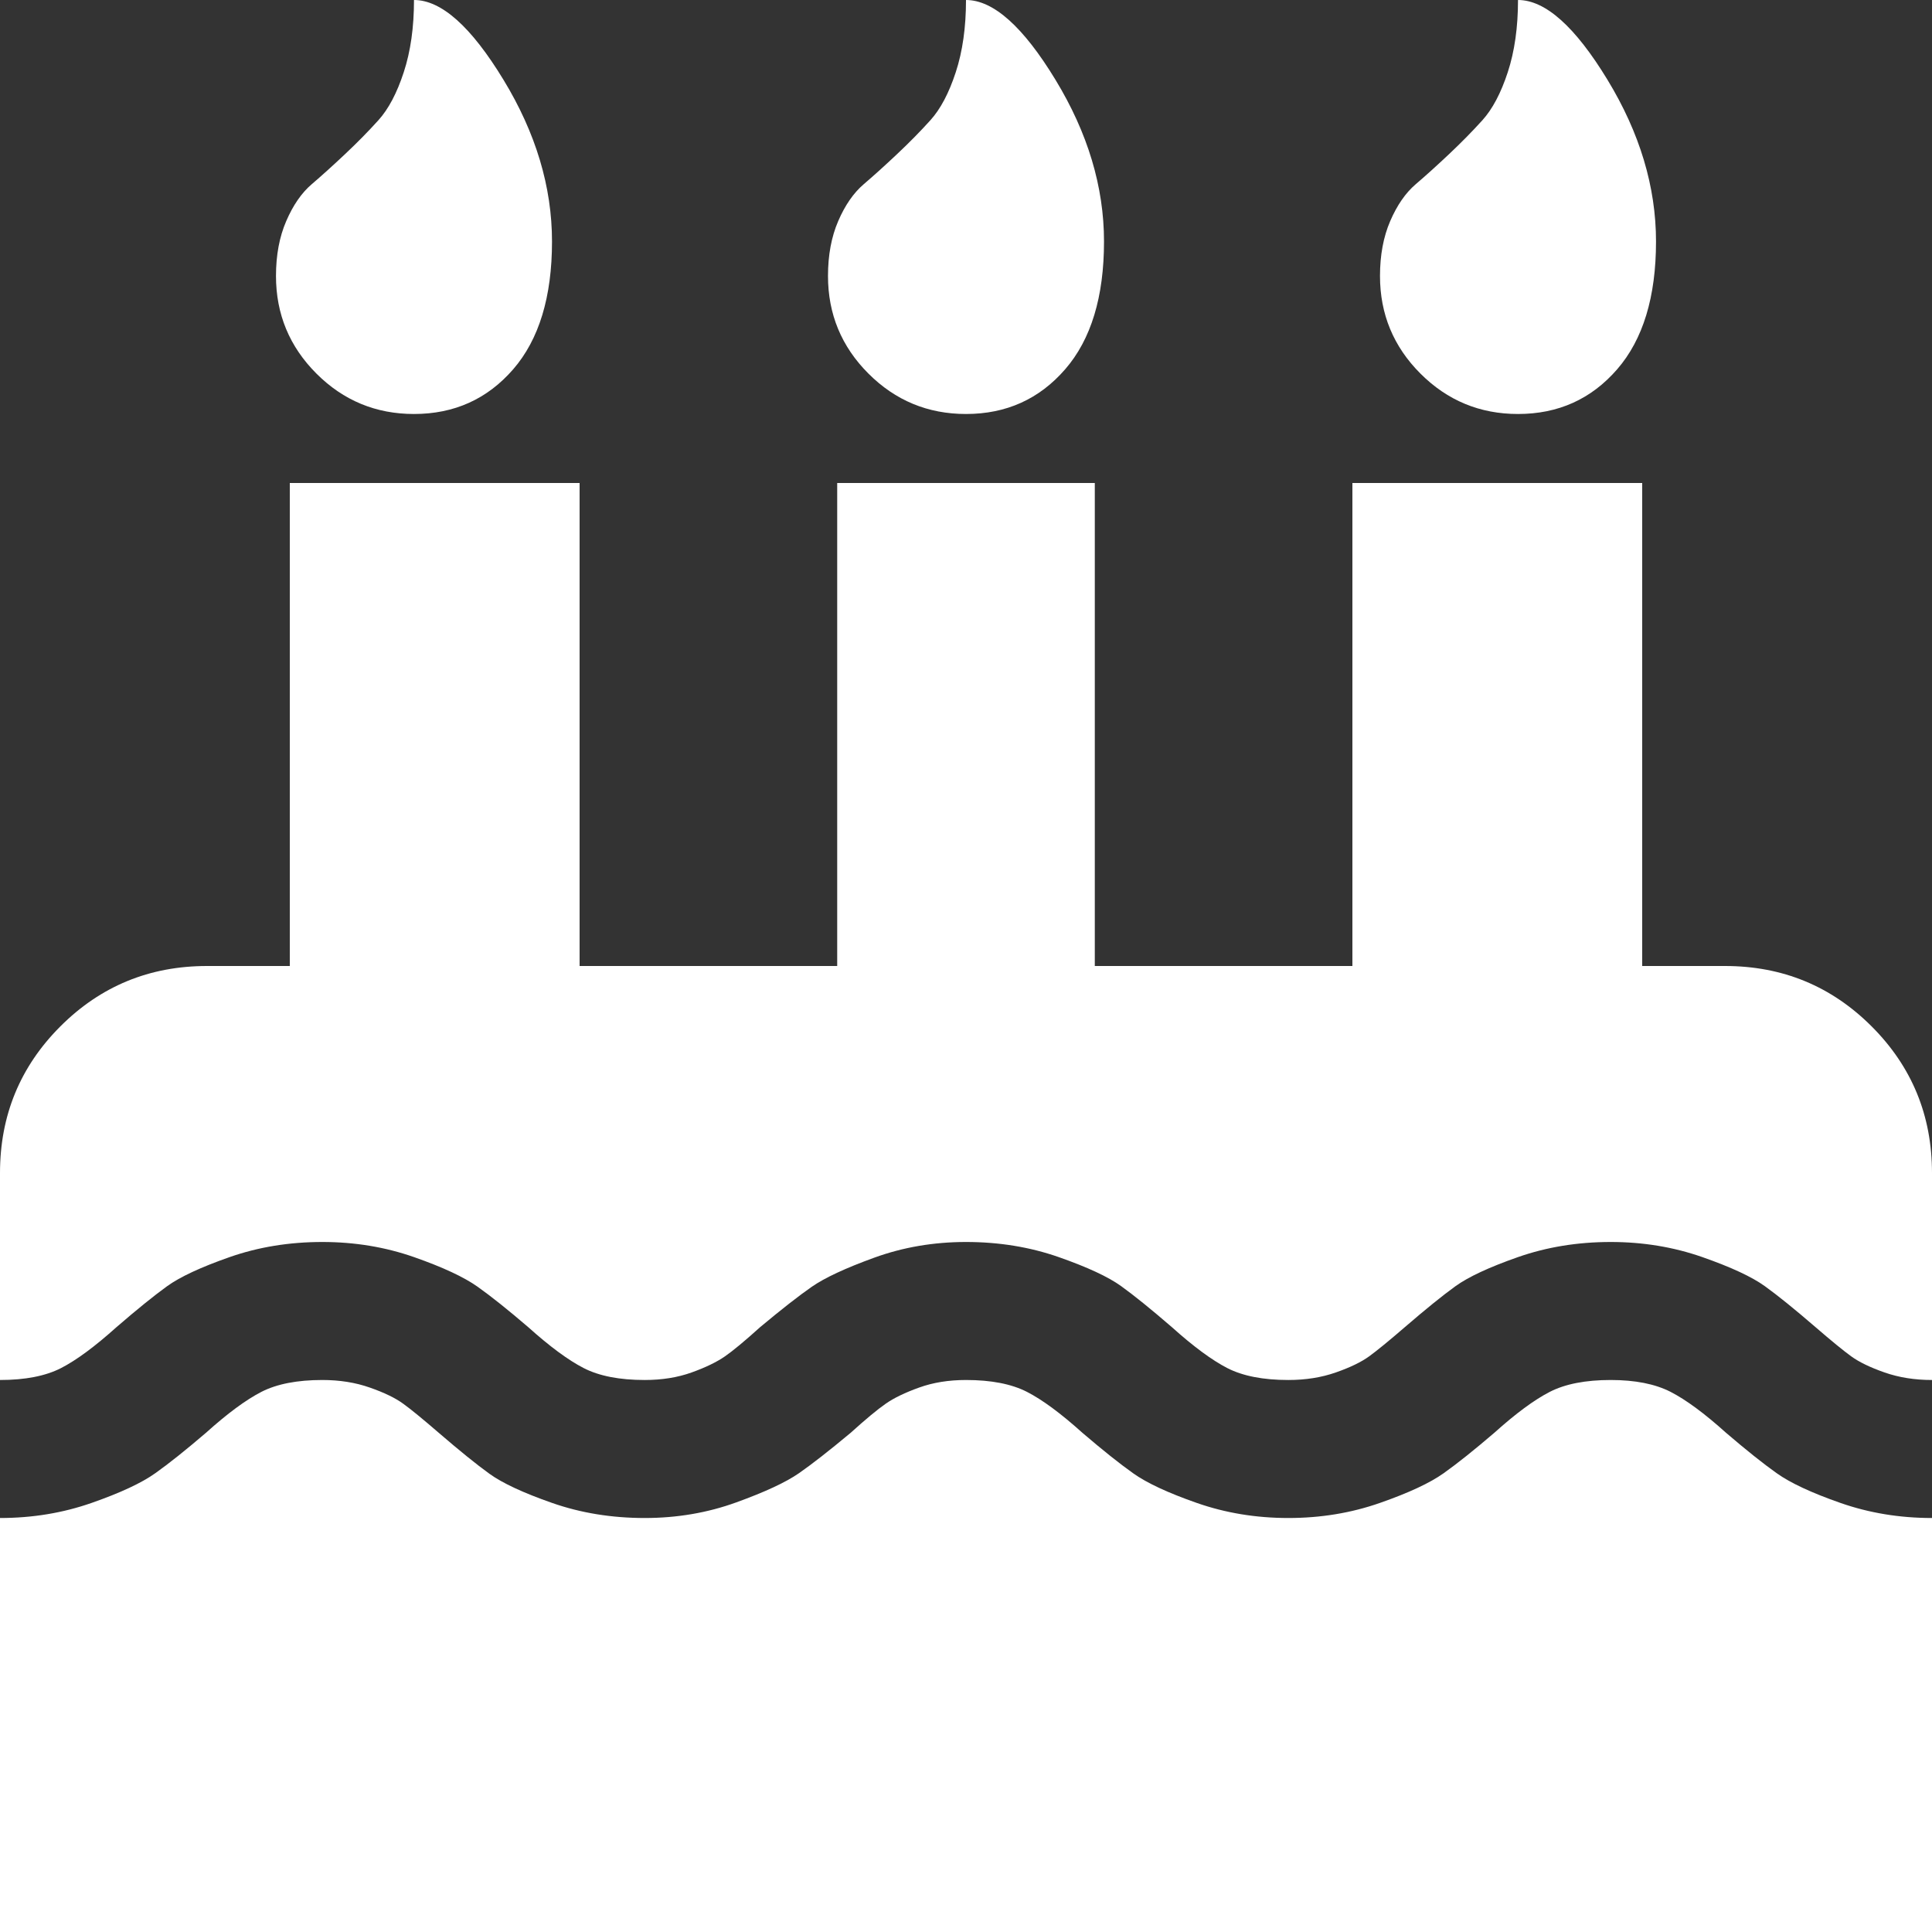 ﻿<?xml version="1.0" encoding="utf-8"?>
<svg version="1.1" xmlns:xlink="http://www.w3.org/1999/xlink" width="60px" height="60px" xmlns="http://www.w3.org/2000/svg">
  <rect width="100%" height="100%" fill="#333333" stroke="none"/>
  <g transform="matrix(1 0 0 1 -71 -2117 )">
    <path d="M 57.154 46.674  C 58.047 46.987  58.996 47.143  60 47.143  L 60 60  L 0 60  L 0 47.143  C 1.004 47.143  1.953 46.987  2.846 46.674  C 3.739 46.362  4.397 46.055  4.821 45.753  C 5.246 45.452  5.77 45.033  6.395 44.498  C 7.065 43.895  7.64 43.471  8.119 43.225  C 8.599 42.98  9.23 42.857  10.011 42.857  C 10.547 42.857  11.038 42.935  11.484 43.092  C 11.931 43.248  12.277 43.415  12.522 43.594  C 12.768 43.772  13.136 44.074  13.627 44.498  C 14.275 45.056  14.799 45.48  15.201 45.77  C 15.603 46.06  16.25 46.362  17.143 46.674  C 18.036 46.987  18.996 47.143  20.022 47.143  C 21.027 47.143  21.975 46.981  22.868 46.657  C 23.761 46.334  24.408 46.032  24.81 45.753  C 25.212 45.474  25.748 45.056  26.417 44.498  C 26.886 44.074  27.249 43.772  27.506 43.594  C 27.762 43.415  28.108 43.248  28.544 43.092  C 28.979 42.935  29.464 42.857  30 42.857  C 30.781 42.857  31.412 42.98  31.892 43.225  C 32.372 43.471  32.946 43.895  33.616 44.498  C 34.241 45.033  34.766 45.452  35.19 45.753  C 35.614 46.055  36.272 46.362  37.165 46.674  C 38.058 46.987  39.007 47.143  40.011 47.143  C 41.016 47.143  41.964 46.987  42.857 46.674  C 43.75 46.362  44.408 46.055  44.833 45.753  C 45.257 45.452  45.781 45.033  46.406 44.498  C 47.076 43.895  47.651 43.471  48.131 43.225  C 48.61 42.98  49.241 42.857  50.022 42.857  C 50.781 42.857  51.401 42.98  51.881 43.225  C 52.36 43.471  52.935 43.895  53.605 44.498  C 54.23 45.033  54.754 45.452  55.179 45.753  C 55.603 46.055  56.261 46.362  57.154 46.674  Z M 58.125 31.875  C 59.375 33.125  60 34.643  60 36.429  L 60 42.857  C 59.464 42.857  58.973 42.779  58.527 42.623  C 58.08 42.467  57.734 42.299  57.489 42.121  C 57.243 41.942  56.875 41.641  56.384 41.217  C 55.737 40.658  55.212 40.234  54.81 39.944  C 54.408 39.654  53.761 39.353  52.868 39.04  C 51.975 38.728  51.027 38.571  50.022 38.571  C 48.996 38.571  48.036 38.728  47.143 39.04  C 46.25 39.353  45.603 39.654  45.201 39.944  C 44.799 40.234  44.275 40.658  43.627 41.217  C 43.136 41.641  42.768 41.942  42.522 42.121  C 42.277 42.299  41.931 42.467  41.484 42.623  C 41.038 42.779  40.547 42.857  40.011 42.857  C 39.23 42.857  38.599 42.734  38.119 42.489  C 37.64 42.243  37.065 41.819  36.395 41.217  C 35.748 40.658  35.223 40.234  34.821 39.944  C 34.42 39.654  33.772 39.353  32.879 39.04  C 31.987 38.728  31.027 38.571  30 38.571  C 28.996 38.571  28.047 38.733  27.154 39.057  C 26.261 39.381  25.614 39.682  25.212 39.961  C 24.81 40.24  24.275 40.658  23.605 41.217  C 23.136 41.641  22.773 41.942  22.517 42.121  C 22.26 42.299  21.914 42.467  21.479 42.623  C 21.044 42.779  20.558 42.857  20.022 42.857  C 19.241 42.857  18.61 42.734  18.131 42.489  C 17.651 42.243  17.076 41.819  16.406 41.217  C 15.781 40.681  15.257 40.262  14.833 39.961  C 14.408 39.66  13.75 39.353  12.857 39.04  C 11.964 38.728  11.016 38.571  10.011 38.571  C 8.984 38.571  8.025 38.728  7.132 39.04  C 6.239 39.353  5.592 39.654  5.19 39.944  C 4.788 40.234  4.263 40.658  3.616 41.217  C 2.946 41.819  2.372 42.243  1.892 42.489  C 1.412 42.734  0.781 42.857  0 42.857  L 0 36.429  C 0 34.643  0.625 33.125  1.875 31.875  C 3.125 30.625  4.643 30  6.429 30  L 9 30  L 9 15  L 18 15  L 18 30  L 26 30  L 26 15  L 34 15  L 34 30  L 42 30  L 42 15  L 51 15  L 51 30  L 53.571 30  C 55.357 30  56.875 30.625  58.125 31.875  Z M 15.636 2.478  C 16.641 4.129  17.143 5.804  17.143 7.5  C 17.143 9.219  16.741 10.541  15.938 11.468  C 15.134 12.394  14.107 12.857  12.857 12.857  C 11.674 12.857  10.664 12.439  9.827 11.602  C 8.99 10.765  8.571 9.754  8.571 8.571  C 8.571 7.924  8.677 7.355  8.89 6.864  C 9.102 6.373  9.364 5.993  9.676 5.725  C 9.989 5.458  10.335 5.145  10.714 4.788  C 11.094 4.431  11.44 4.079  11.752 3.733  C 12.065 3.387  12.327 2.891  12.539 2.243  C 12.751 1.596  12.857 0.848  12.857 0  C 13.705 0  14.632 0.826  15.636 2.478  Z M 32.779 2.478  C 33.783 4.129  34.286 5.804  34.286 7.5  C 34.286 9.219  33.884 10.541  33.08 11.468  C 32.277 12.394  31.25 12.857  30 12.857  C 28.817 12.857  27.807 12.439  26.97 11.602  C 26.133 10.765  25.714 9.754  25.714 8.571  C 25.714 7.924  25.82 7.355  26.032 6.864  C 26.244 6.373  26.507 5.993  26.819 5.725  C 27.132 5.458  27.478 5.145  27.857 4.788  C 28.237 4.431  28.583 4.079  28.895 3.733  C 29.208 3.387  29.47 2.891  29.682 2.243  C 29.894 1.596  30 0.848  30 0  C 30.848 0  31.775 0.826  32.779 2.478  Z M 49.922 2.478  C 50.926 4.129  51.429 5.804  51.429 7.5  C 51.429 9.219  51.027 10.541  50.223 11.468  C 49.42 12.394  48.393 12.857  47.143 12.857  C 45.96 12.857  44.95 12.439  44.113 11.602  C 43.276 10.765  42.857 9.754  42.857 8.571  C 42.857 7.924  42.963 7.355  43.175 6.864  C 43.387 6.373  43.65 5.993  43.962 5.725  C 44.275 5.458  44.621 5.145  45 4.788  C 45.379 4.431  45.725 4.079  46.038 3.733  C 46.35 3.387  46.613 2.891  46.825 2.243  C 47.037 1.596  47.143 0.848  47.143 0  C 47.991 0  48.917 0.826  49.922 2.478  Z " fill-rule="nonzero" fill="#ffffff" stroke="none" transform="matrix(1 0 0 1 71 2117 )" />
  </g>
</svg>